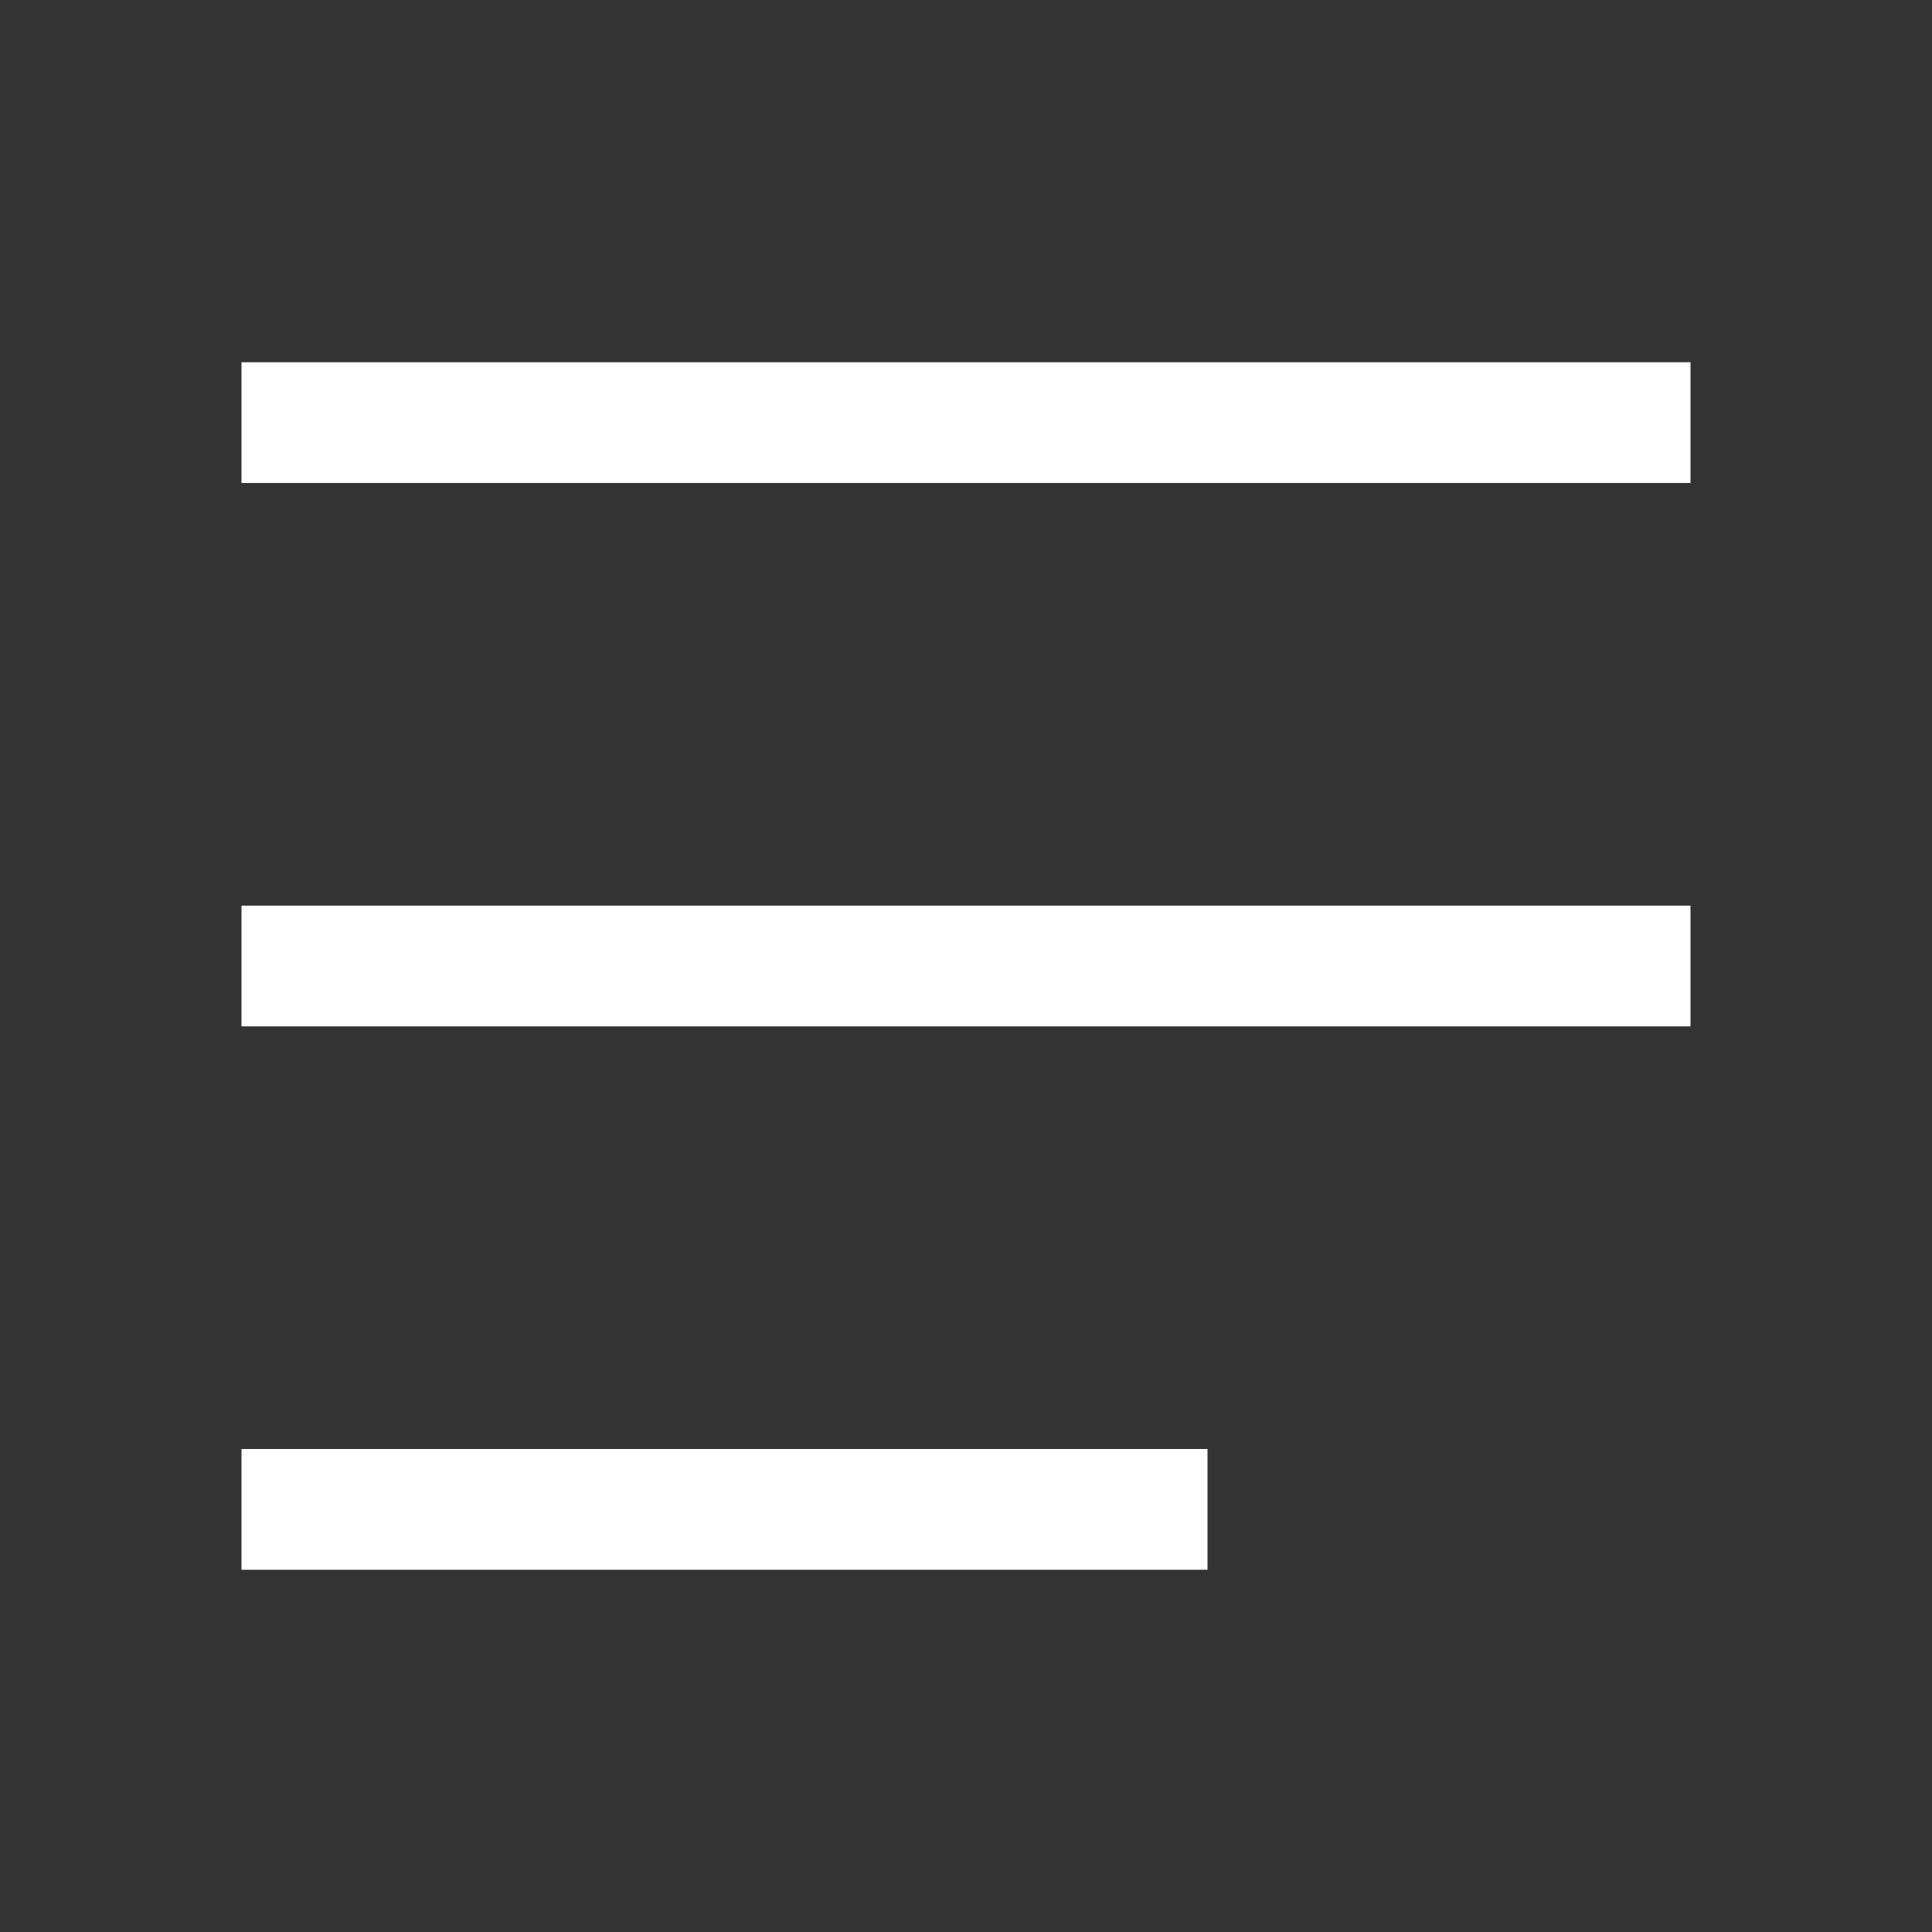 <?xml version="1.0" encoding="UTF-8"?> <svg xmlns="http://www.w3.org/2000/svg" width="32" height="32" fill="#fff"><rect width="100%" height="100%" fill="#333333" stroke="none"/> <path d="M28 6H4V8H28V6Z M20 24H4V26H20V24Z M28 15H4V17H28V15Z"></path> </svg> 